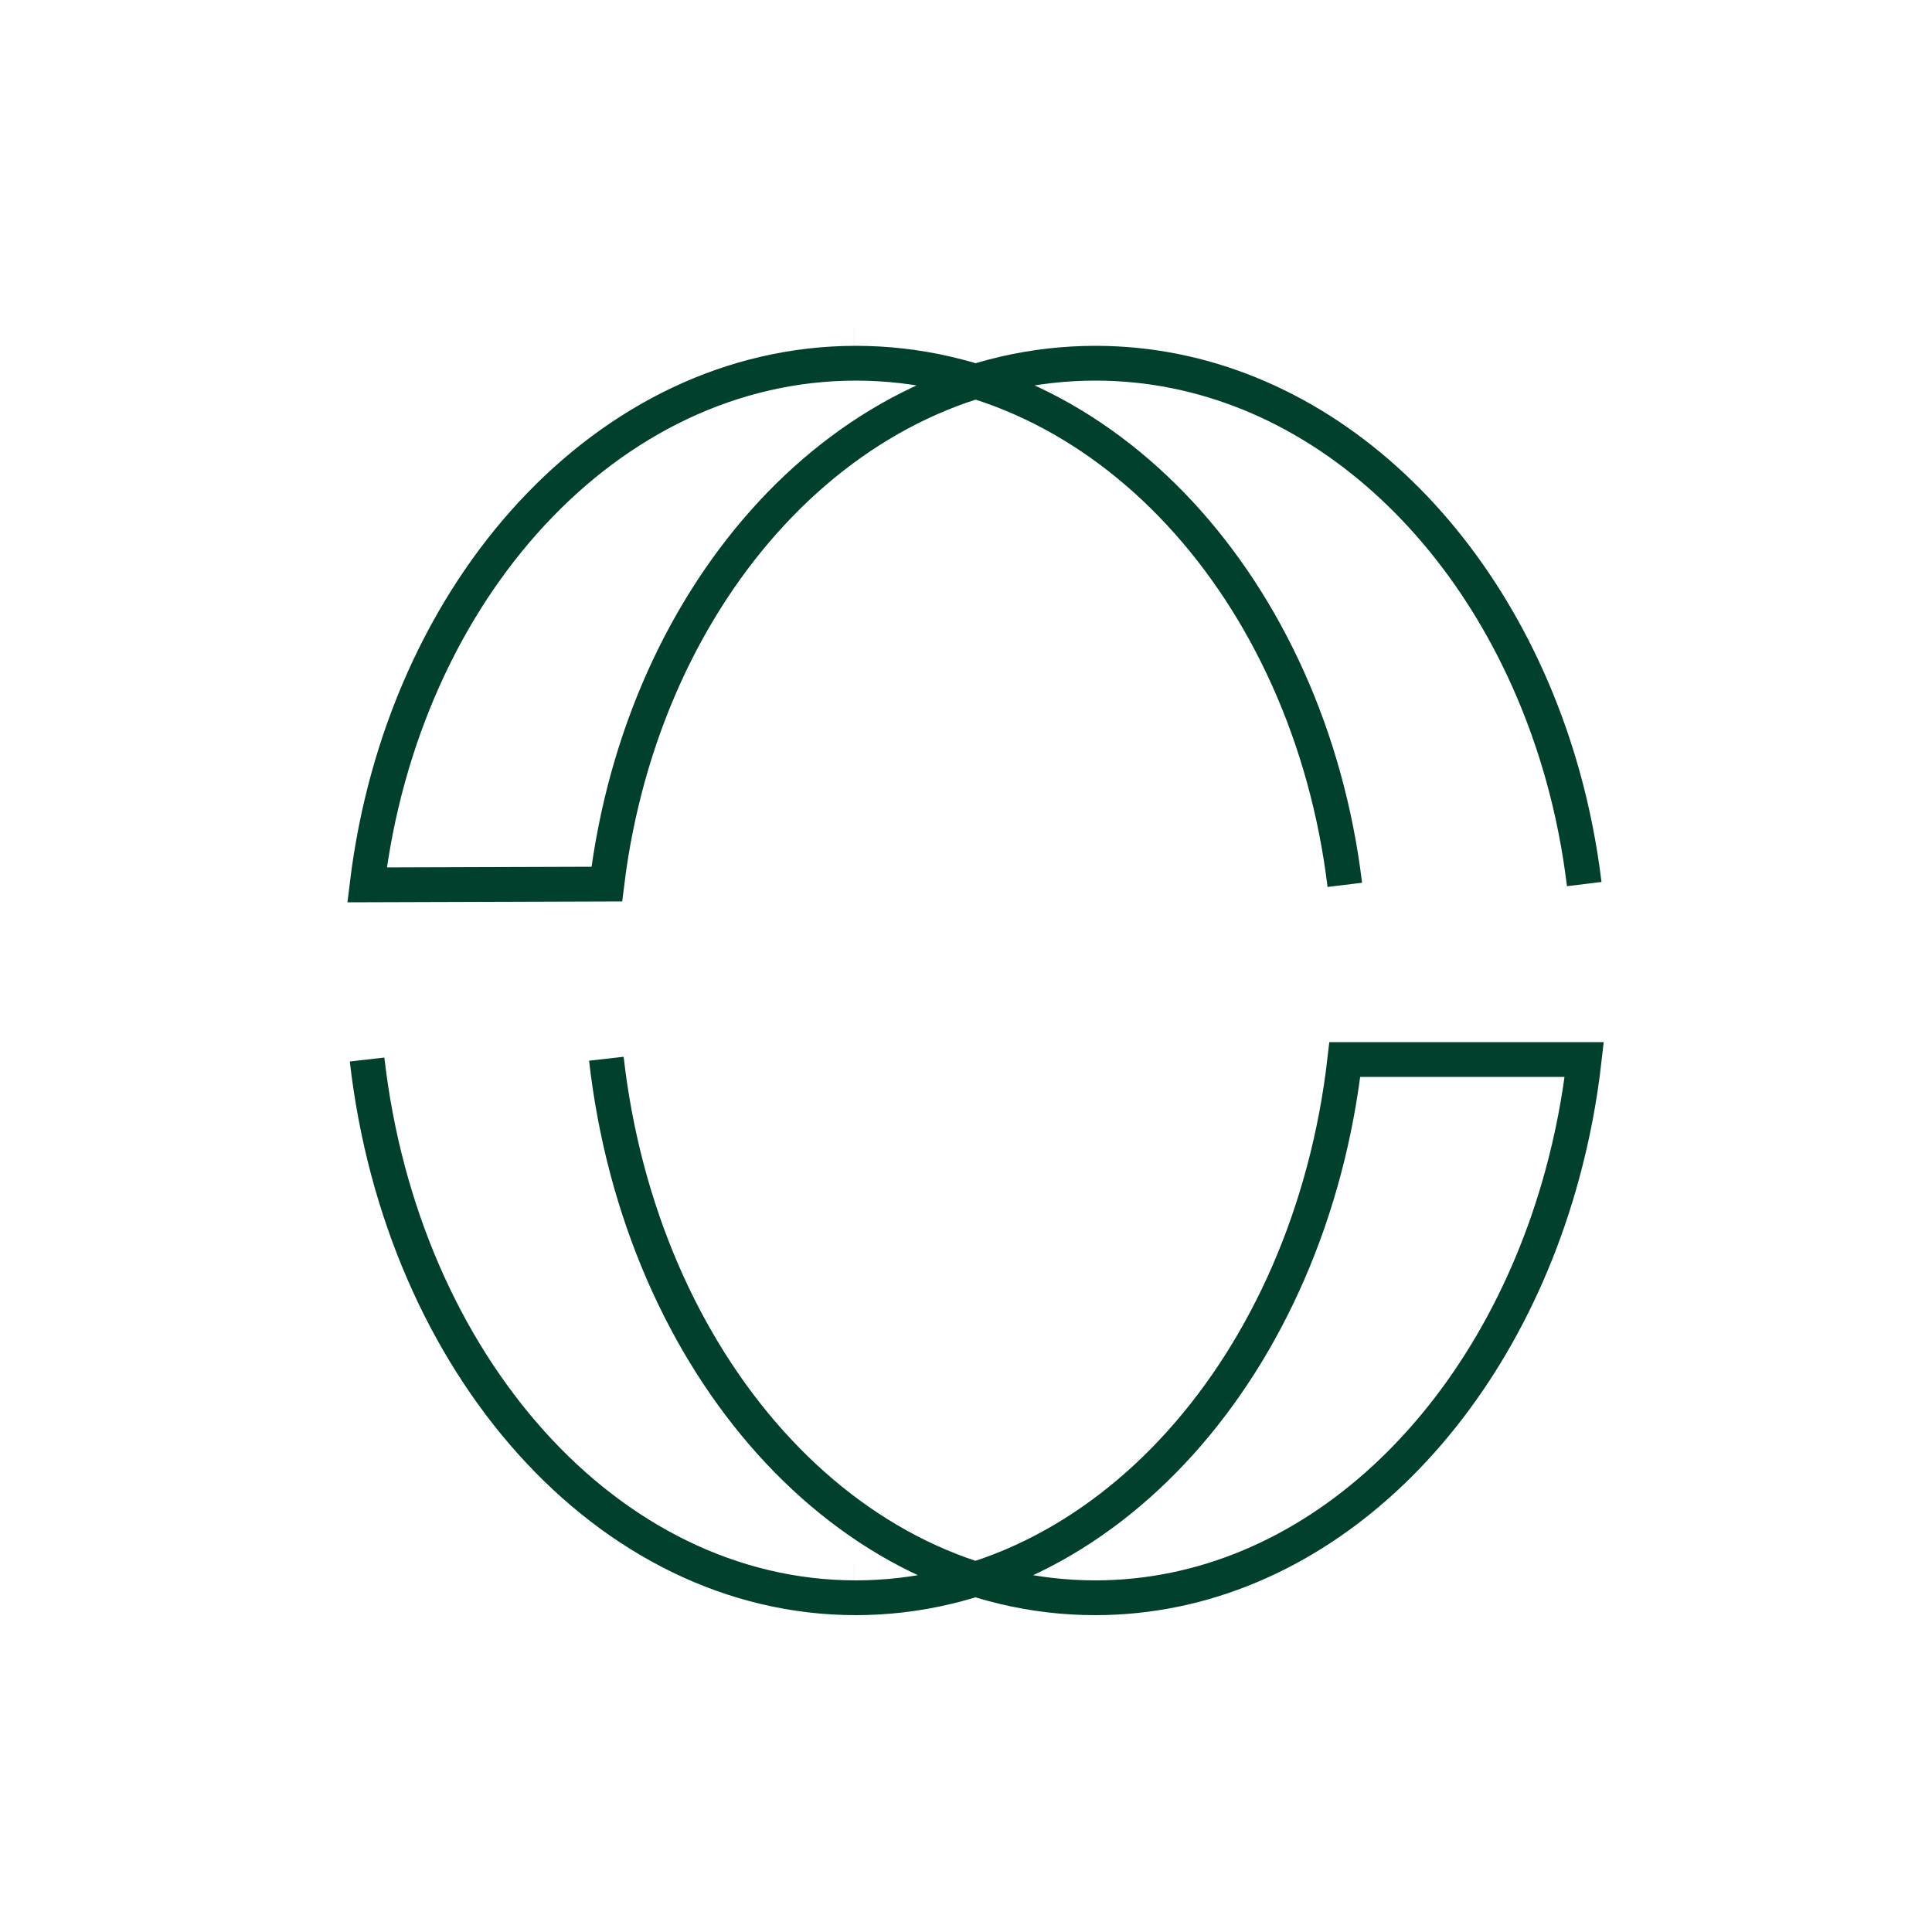 <?xml version="1.0" encoding="UTF-8"?>
<svg width="100px" height="100px" viewBox="0 0 100 100" version="1.1" xmlns="http://www.w3.org/2000/svg" xmlns:xlink="http://www.w3.org/1999/xlink">
    <title>Group 10</title>
    <g id="Page-1" stroke="none" stroke-width="1" fill="none" fill-rule="evenodd">
        <g id="1_HOMEPAGE_programs_color" transform="translate(-521, -1423)">
            <g id="Group-10" transform="translate(521, 1423)">
                <rect id="Rectangle-Copy-2" x="0" y="0" width="100" height="100"></rect>
                <g id="Group-9" transform="translate(19, 17)" stroke-width="1.8">
                    <path d="M25.192,0.9 C25.195,0.9 25.197,0.9 25.2,0.9 C25.203,0.9 25.206,0.9 25.208,0.9 L25.192,0.9 Z" id="Stroke-1" stroke="#EEDEEE"></path>
                    <path d="M25.208,64.8 C25.205,64.8 25.203,64.8 25.2,64.8 C25.197,64.8 25.194,64.8 25.192,64.8 L25.208,64.8 Z" id="Stroke-3" stroke="#EEDEEE"></path>
                    <path d="M63,28.76 C62.764,26.831 62.393,24.957 61.891,23.158 C58.418,10.725 48.9,1.8 37.702,1.8 C24.883,1.8 14.276,13.498 12.409,28.76 L0,28.8 C1.853,13.52 12.473,1.805 25.3,1.8 C38.126,1.805 48.754,13.521 50.607,28.8" id="Stroke-5" stroke="#00402D"></path>
                    <path d="M0,37.841 C1.802,53.595 12.439,65.695 25.297,65.7 C38.156,65.694 48.806,53.595 50.607,37.841 L63,37.841 C62.766,39.903 62.386,41.863 61.865,43.781 C58.394,56.539 48.882,65.7 37.691,65.7 C24.818,65.7 14.174,53.576 12.385,37.8" id="Stroke-7" stroke="#00402D"></path>
                </g>
            </g>
        </g>
    </g>
</svg>
